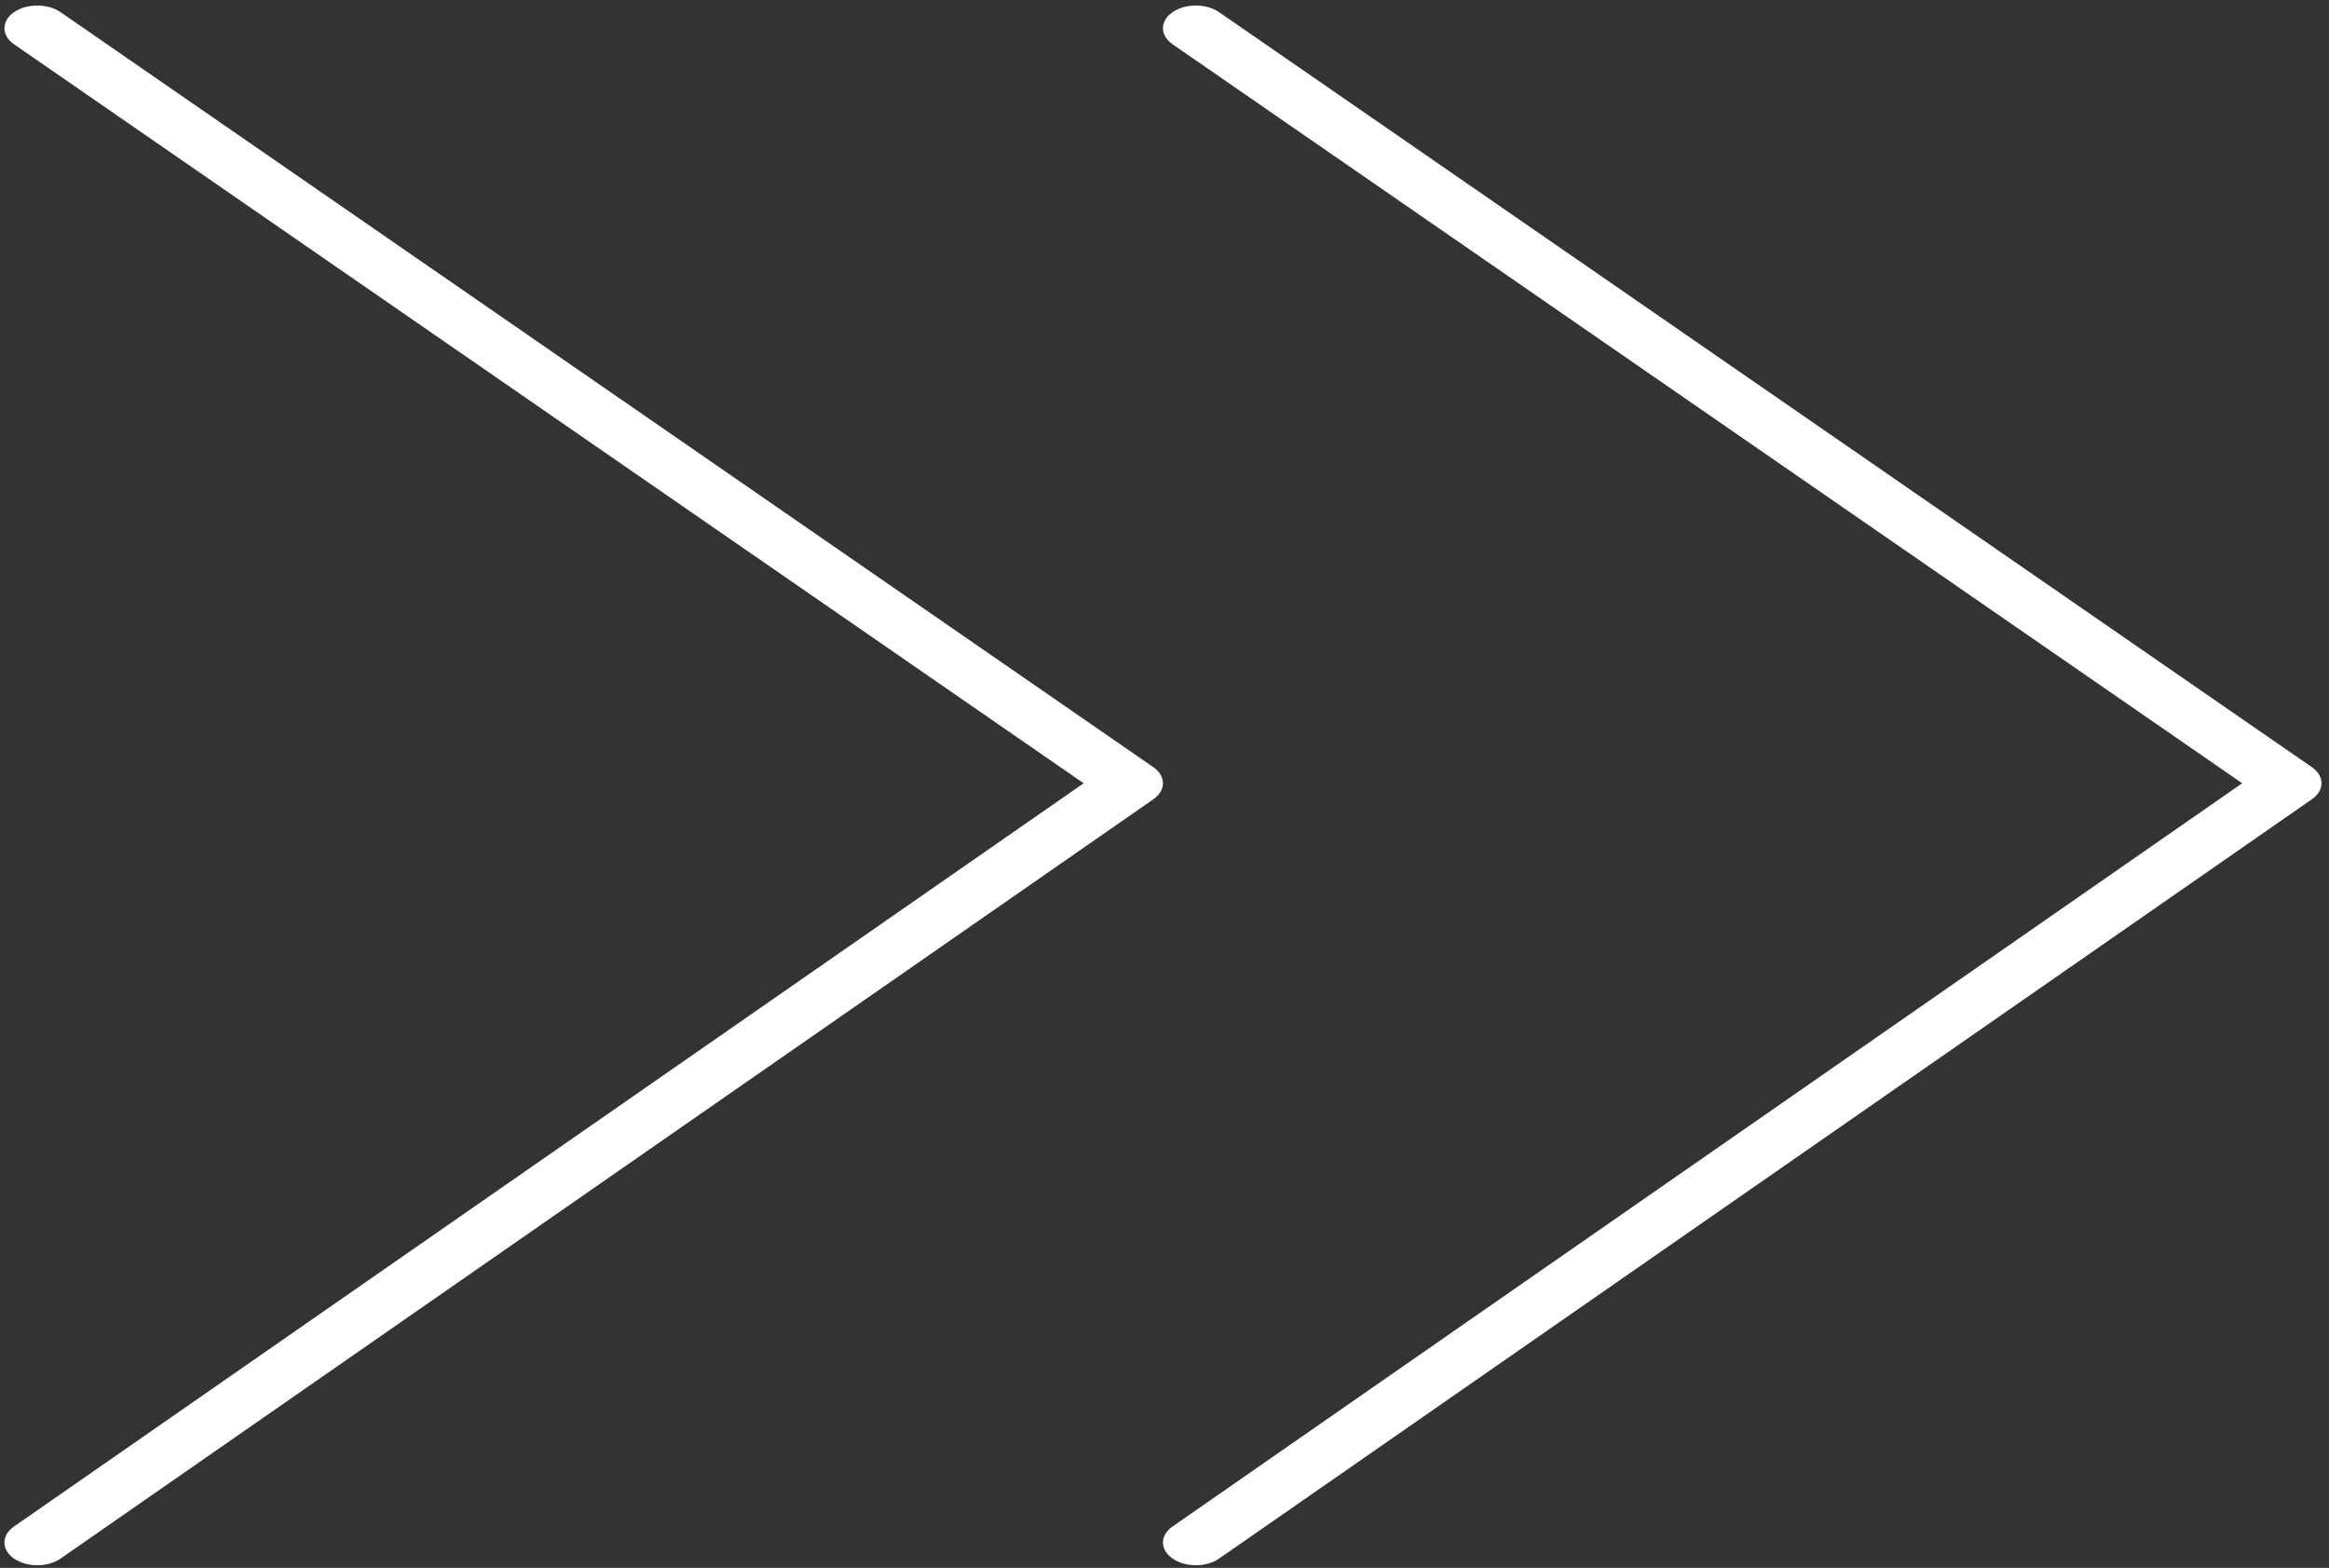 <?xml version="1.0" encoding="UTF-8"?> <svg xmlns="http://www.w3.org/2000/svg" width="257" height="173" viewBox="0 0 257 173" fill="none"><rect x="0" y="0" width="257" height="173" fill="#333333" stroke="none"/> <path d="M4.116 172.709C3.192 172.709 2.265 172.466 1.558 171.979C0.138 171.003 0.13 169.417 1.543 168.434L119.579 86.425L1.55 4.887C0.133 3.908 0.133 2.321 1.55 1.342C2.968 0.364 5.262 0.364 6.68 1.342L127.267 84.647C128.682 85.623 128.684 87.206 127.274 88.187L6.687 171.969C5.982 172.461 5.048 172.709 4.116 172.709Z" fill="white"></path> <path d="M131.959 172.709C131.035 172.709 130.108 172.466 129.4 171.979C127.98 171.003 127.973 169.417 129.385 168.434L247.421 86.425L129.393 4.887C127.975 3.908 127.975 2.321 129.393 1.342C130.81 0.364 133.105 0.364 134.522 1.342L255.109 84.647C256.522 85.623 256.527 87.206 255.117 88.187L134.53 171.969C133.822 172.461 132.891 172.709 131.959 172.709Z" fill="white"></path> </svg> 